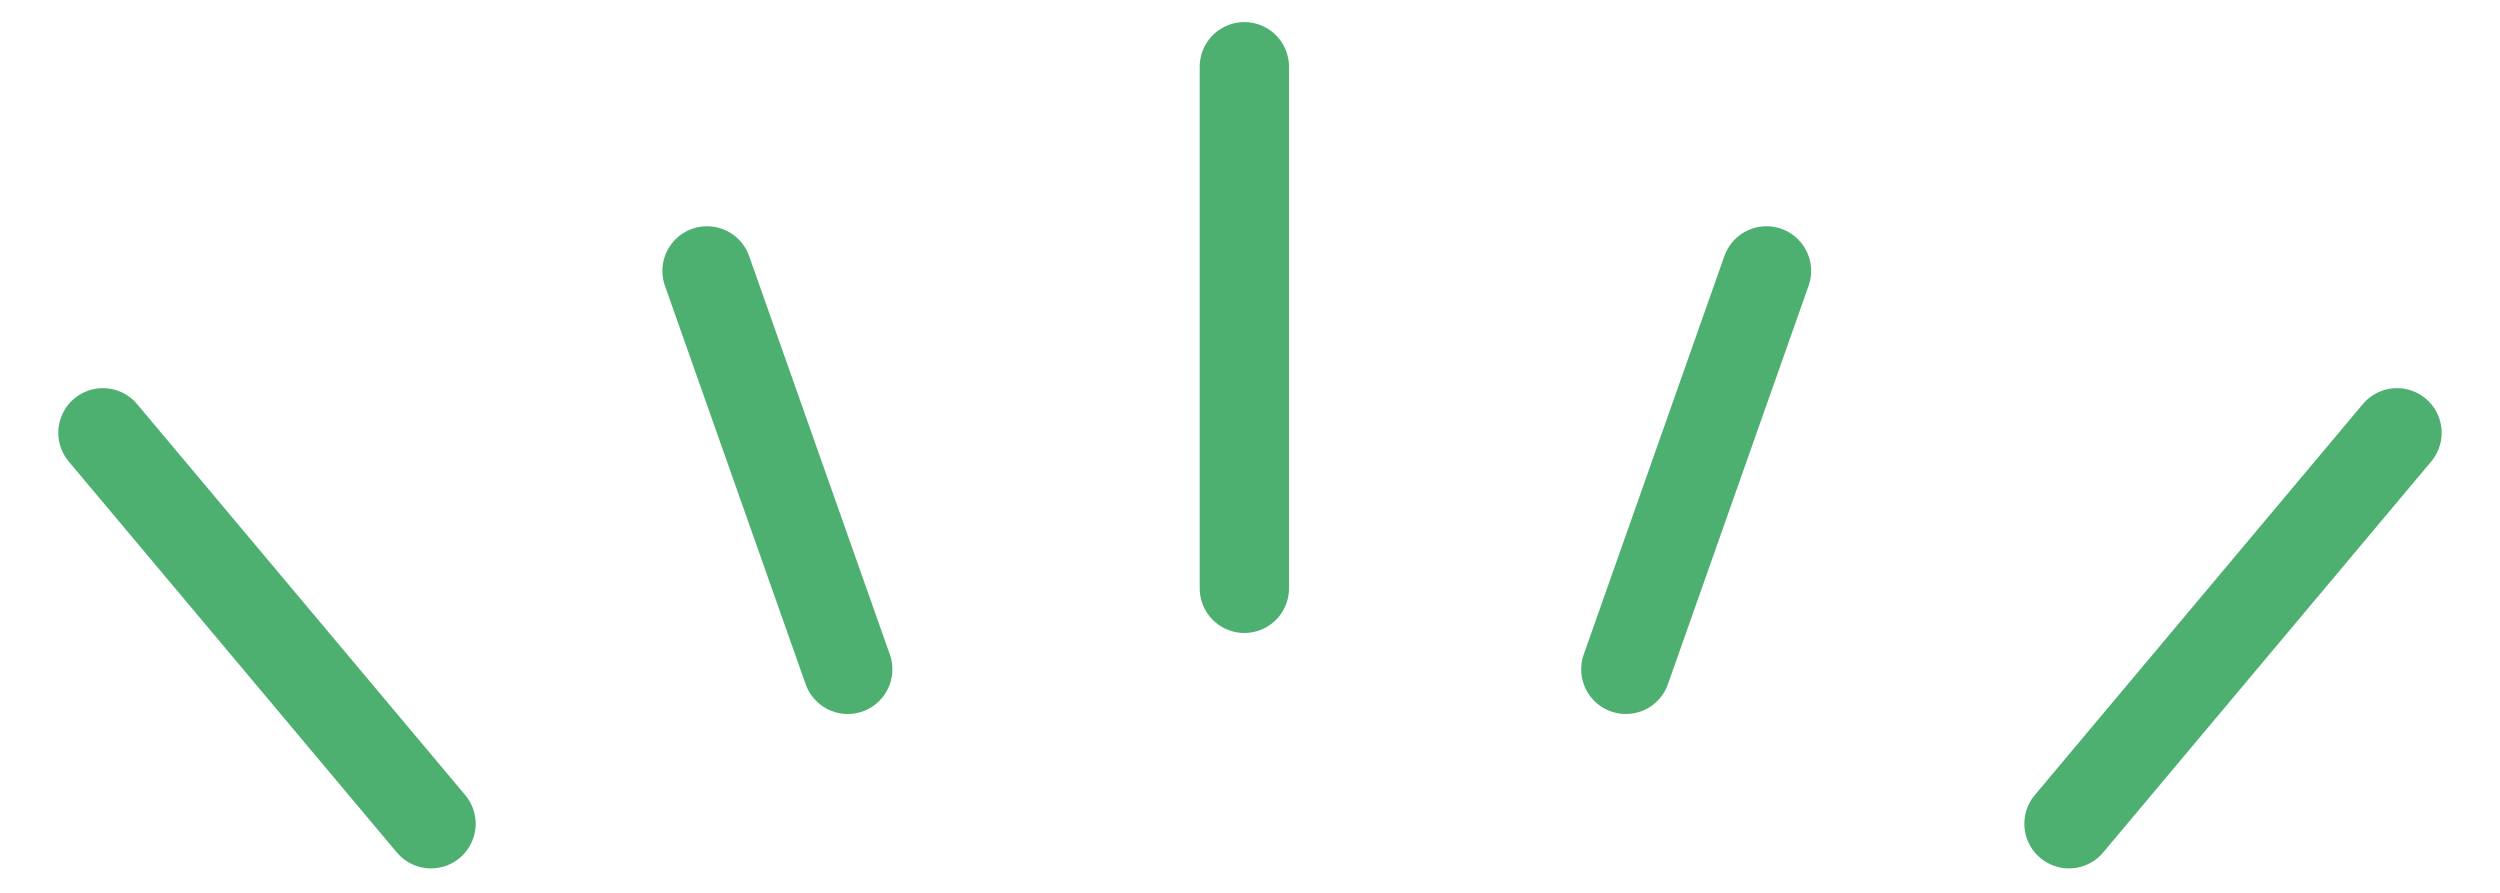 <svg width="42" height="15" viewBox="0 0 42 15" fill="none" xmlns="http://www.w3.org/2000/svg">
<path d="M20.905 1.121L20.905 9.884" stroke="#4DB070" stroke-width="1.5" stroke-linecap="round"/>
<path d="M11.878 4.551L14.242 11.245" stroke="#4DB070" stroke-width="1.5" stroke-linecap="round"/>
<path d="M1.729 7.271L7.241 13.839" stroke="#4DB070" stroke-width="1.5" stroke-linecap="round"/>
<path d="M40.27 7.271L34.759 13.839" stroke="#4DB070" stroke-width="1.5" stroke-linecap="round"/>
<path d="M29.677 4.551L27.314 11.245" stroke="#4DB070" stroke-width="1.5" stroke-linecap="round"/>
</svg>
